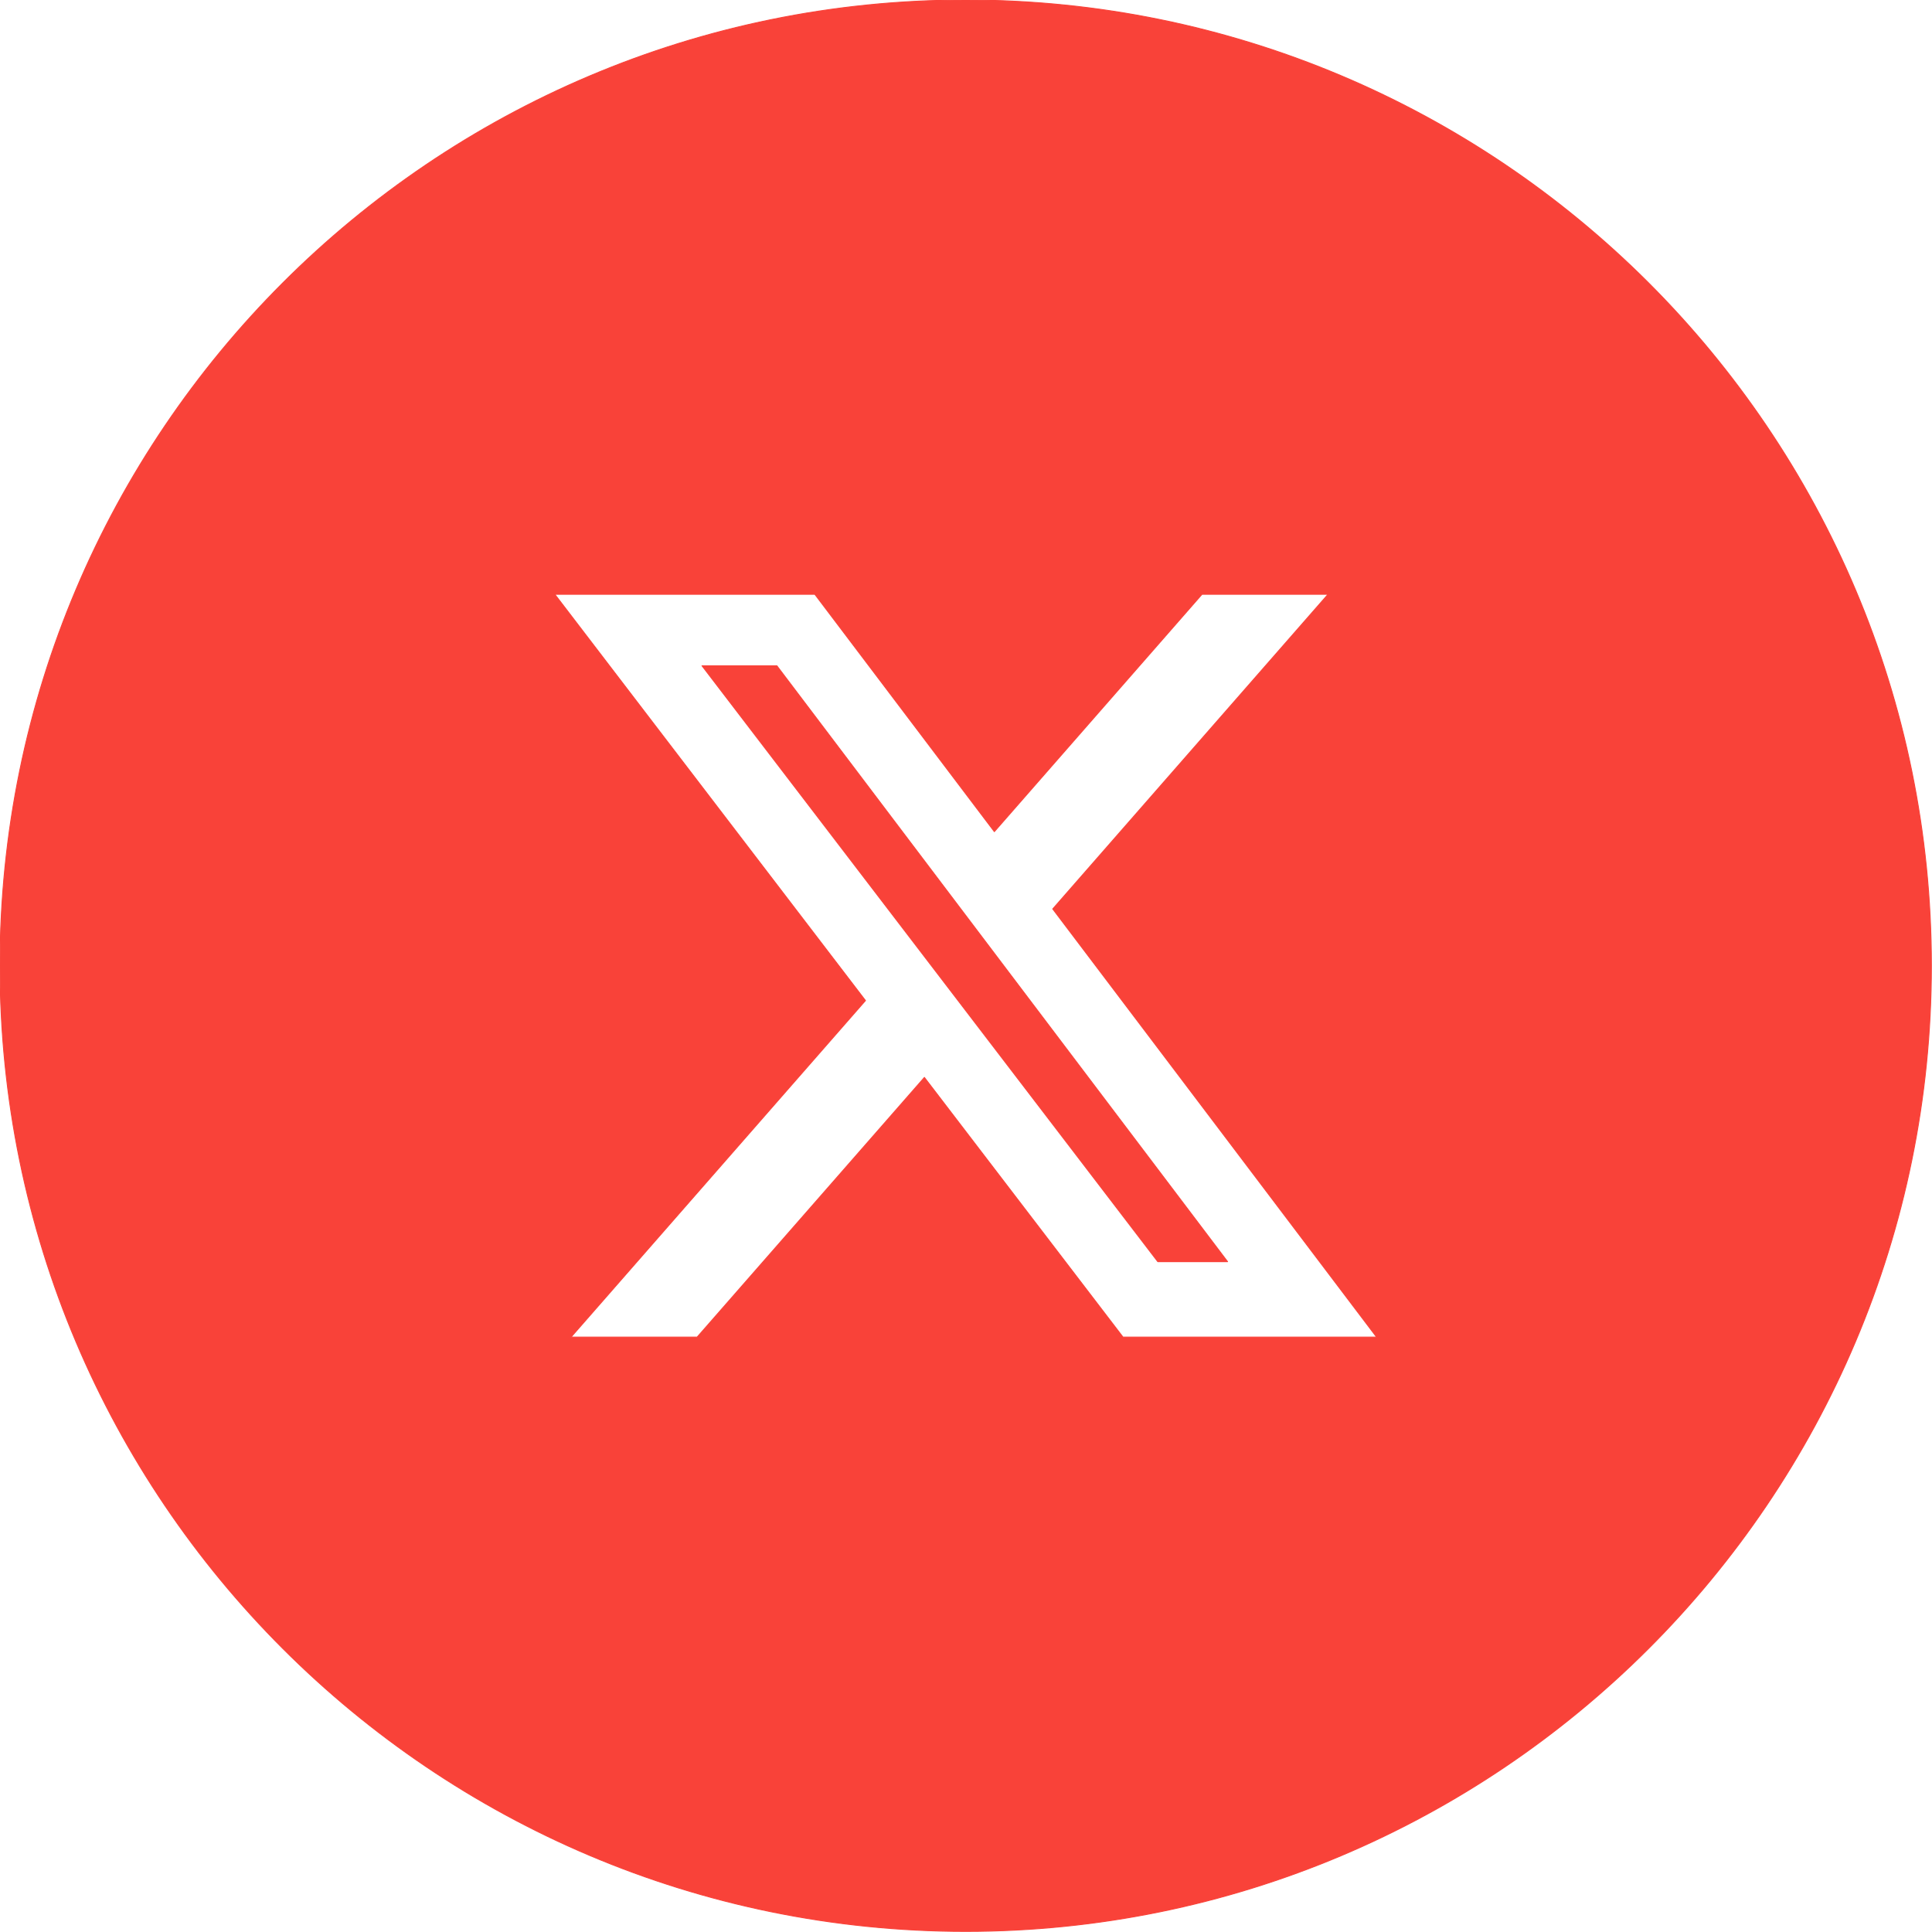 <?xml version="1.0" encoding="UTF-8" standalone="no"?>
<svg xmlns="http://www.w3.org/2000/svg" xmlns:xlink="http://www.w3.org/1999/xlink" xmlns:serif="http://www.serif.com/" width="100%" height="100%" viewBox="0 0 2134 2134" version="1.1" xml:space="preserve" style="fill-rule:evenodd;clip-rule:evenodd;stroke-linejoin:round;stroke-miterlimit:2;">
  <path d="M1066.67,0c589.104,0 1066.67,477.563 1066.67,1066.67c0,589.104 -477.562,1066.67 -1066.67,1066.67c-589.104,0 -1066.67,-477.562 -1066.67,-1066.67c0,-589.104 477.563,-1066.67 1066.67,-1066.67Zm261,656.454l-229.35,262.154l-198.292,-262.154l-287.183,-0l343.141,448.709l-325.216,371.716l139.262,0l251.009,-286.816l219.362,286.816l280.092,0l-357.709,-472.896l304.055,-347.529l-139.171,0Zm-48.85,737.117l-503.442,-658.183l82.75,0l497.817,658.183l-77.125,0Z" style="fill:#f94239;stroke:#f94239;stroke-width:1px;"></path>
</svg>
